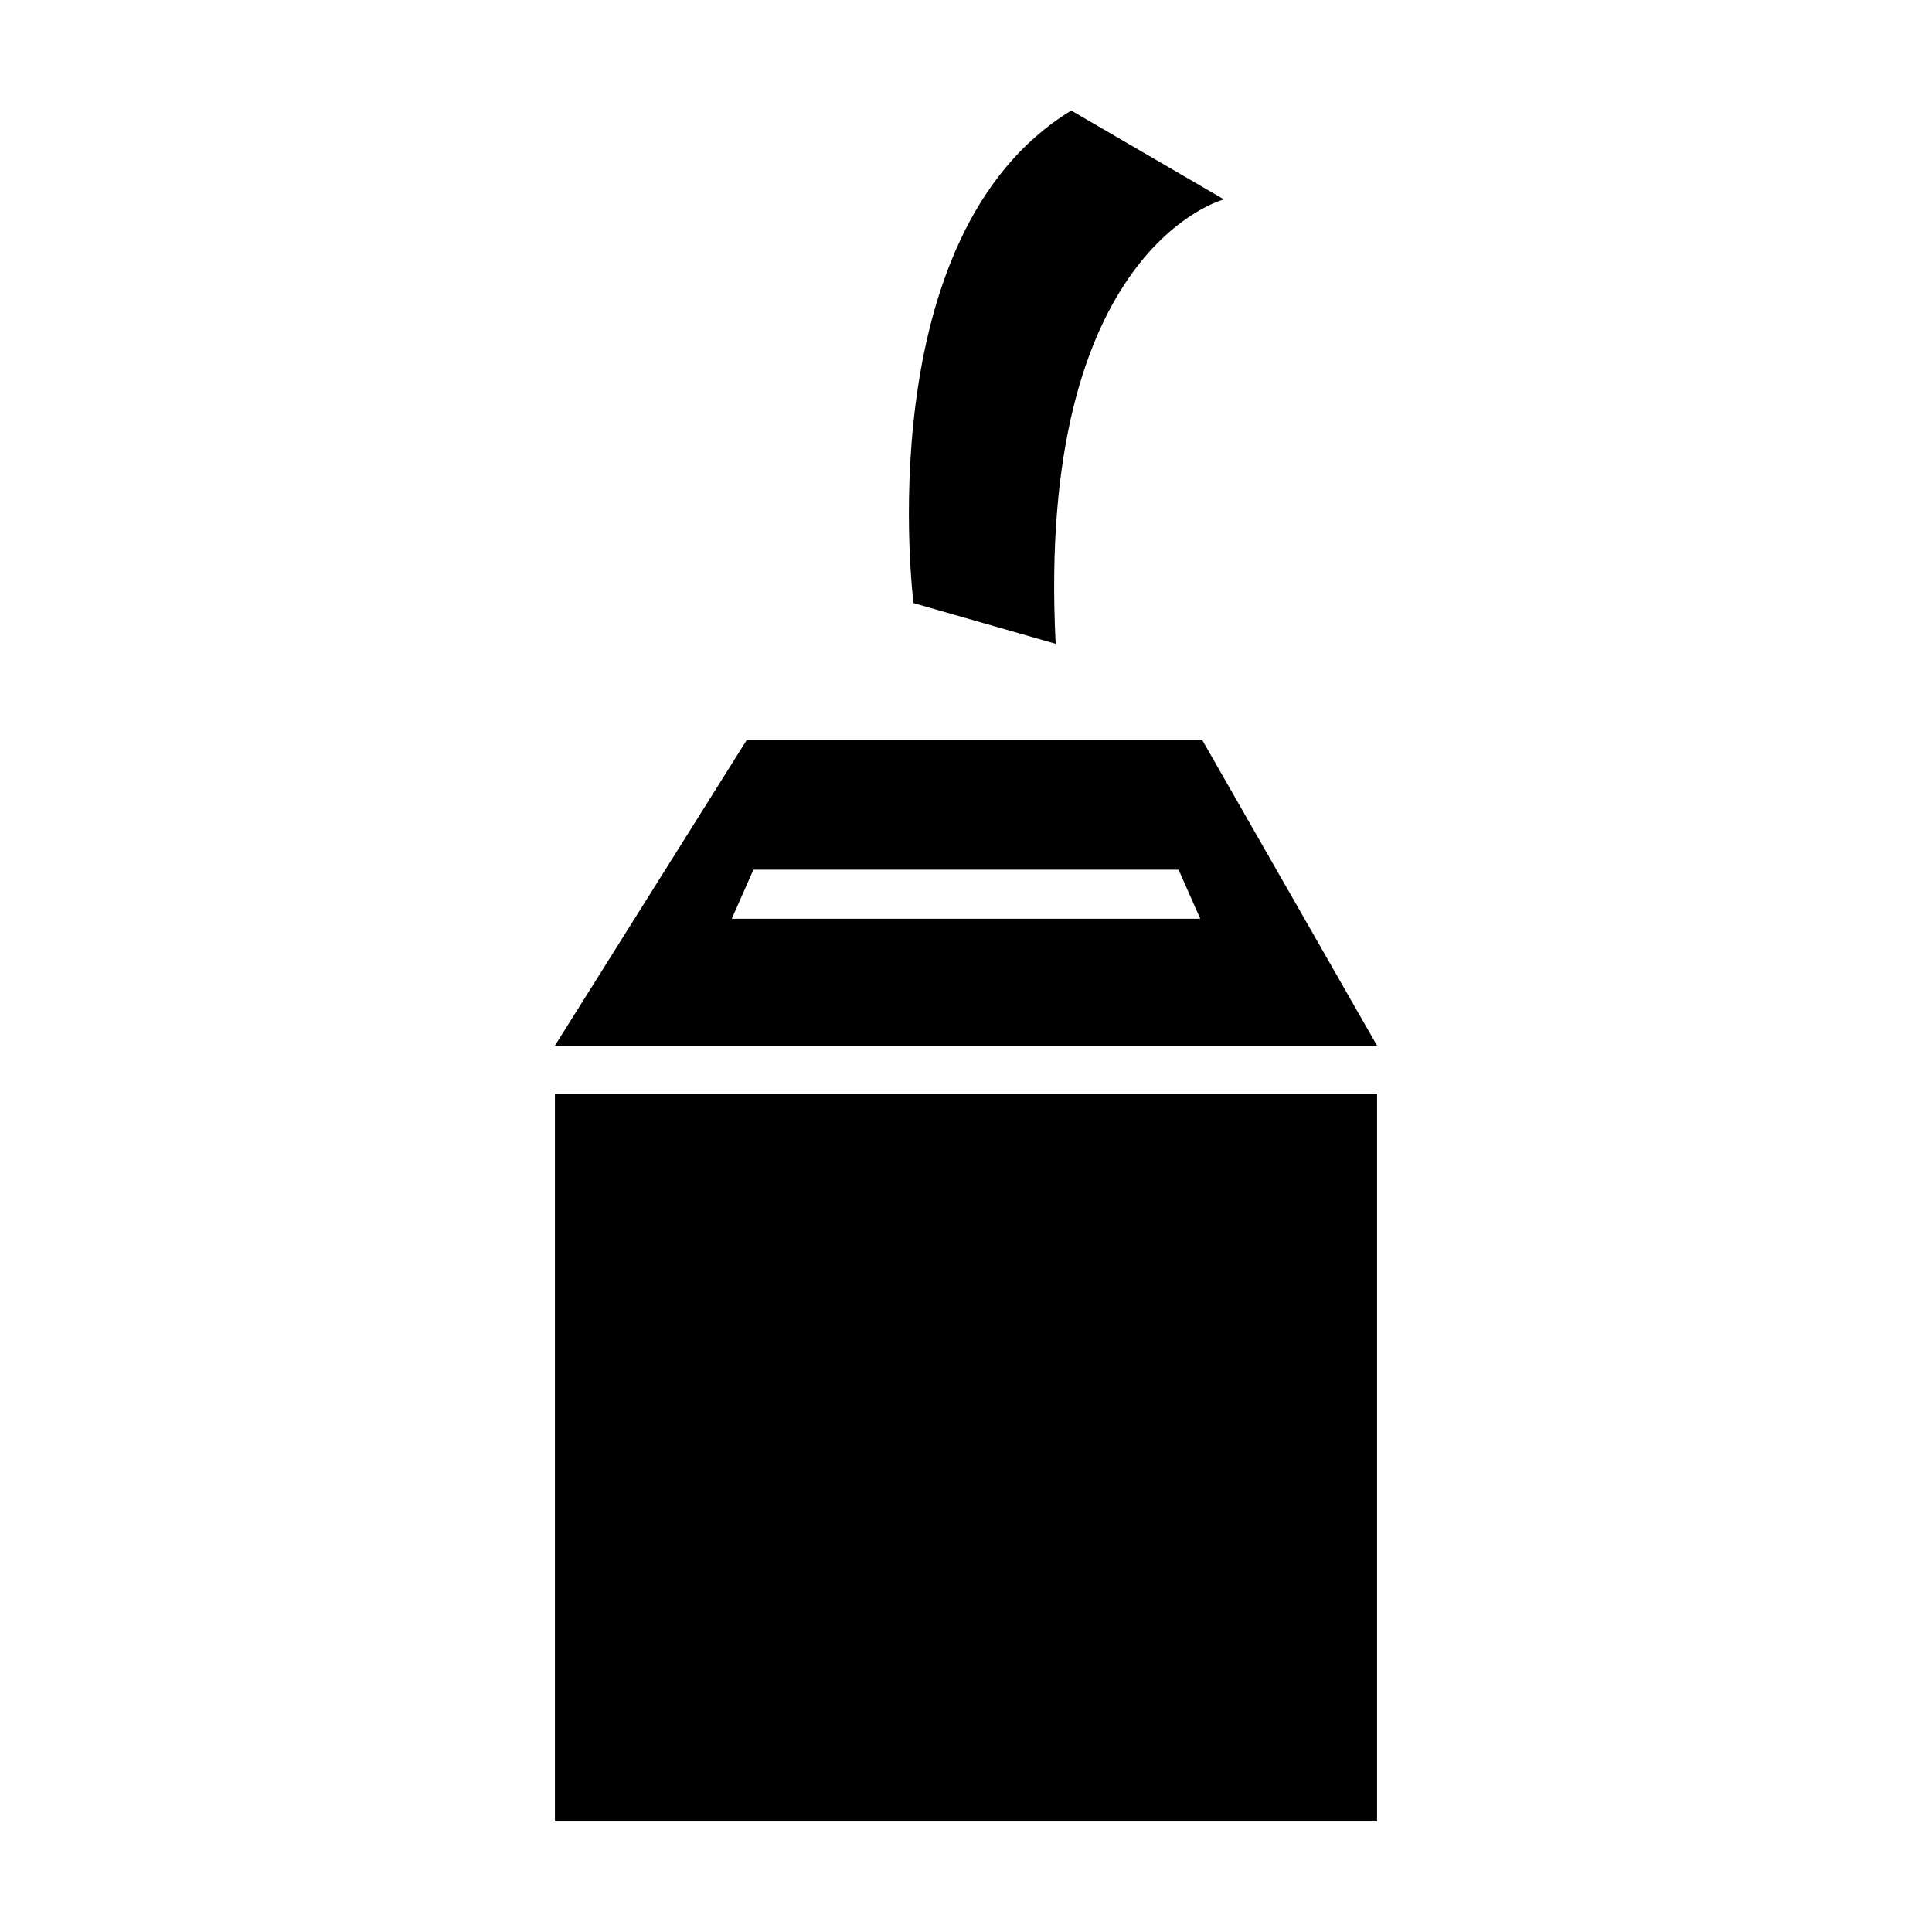 <?xml version="1.0" encoding="UTF-8"?>
<!-- Uploaded to: SVG Repo, www.svgrepo.com, Generator: SVG Repo Mixer Tools -->
<svg fill="#000000" width="800px" height="800px" version="1.1" viewBox="144 144 512 512" xmlns="http://www.w3.org/2000/svg">
 <g>
  <path d="m291.06 433.86h217.88v192.86h-217.88z"/>
  <path d="m386.09 303.82s-12.418-97.469 41.797-130.53l40.477 23.555s-49.941 12.758-44.602 117.77z"/>
  <path d="m462.61 340.13h-120.73l-50.824 80.973h217.88zm-124.69 47.355 5.746-13.004h112.67l5.746 13.004z"/>
 </g>
</svg>